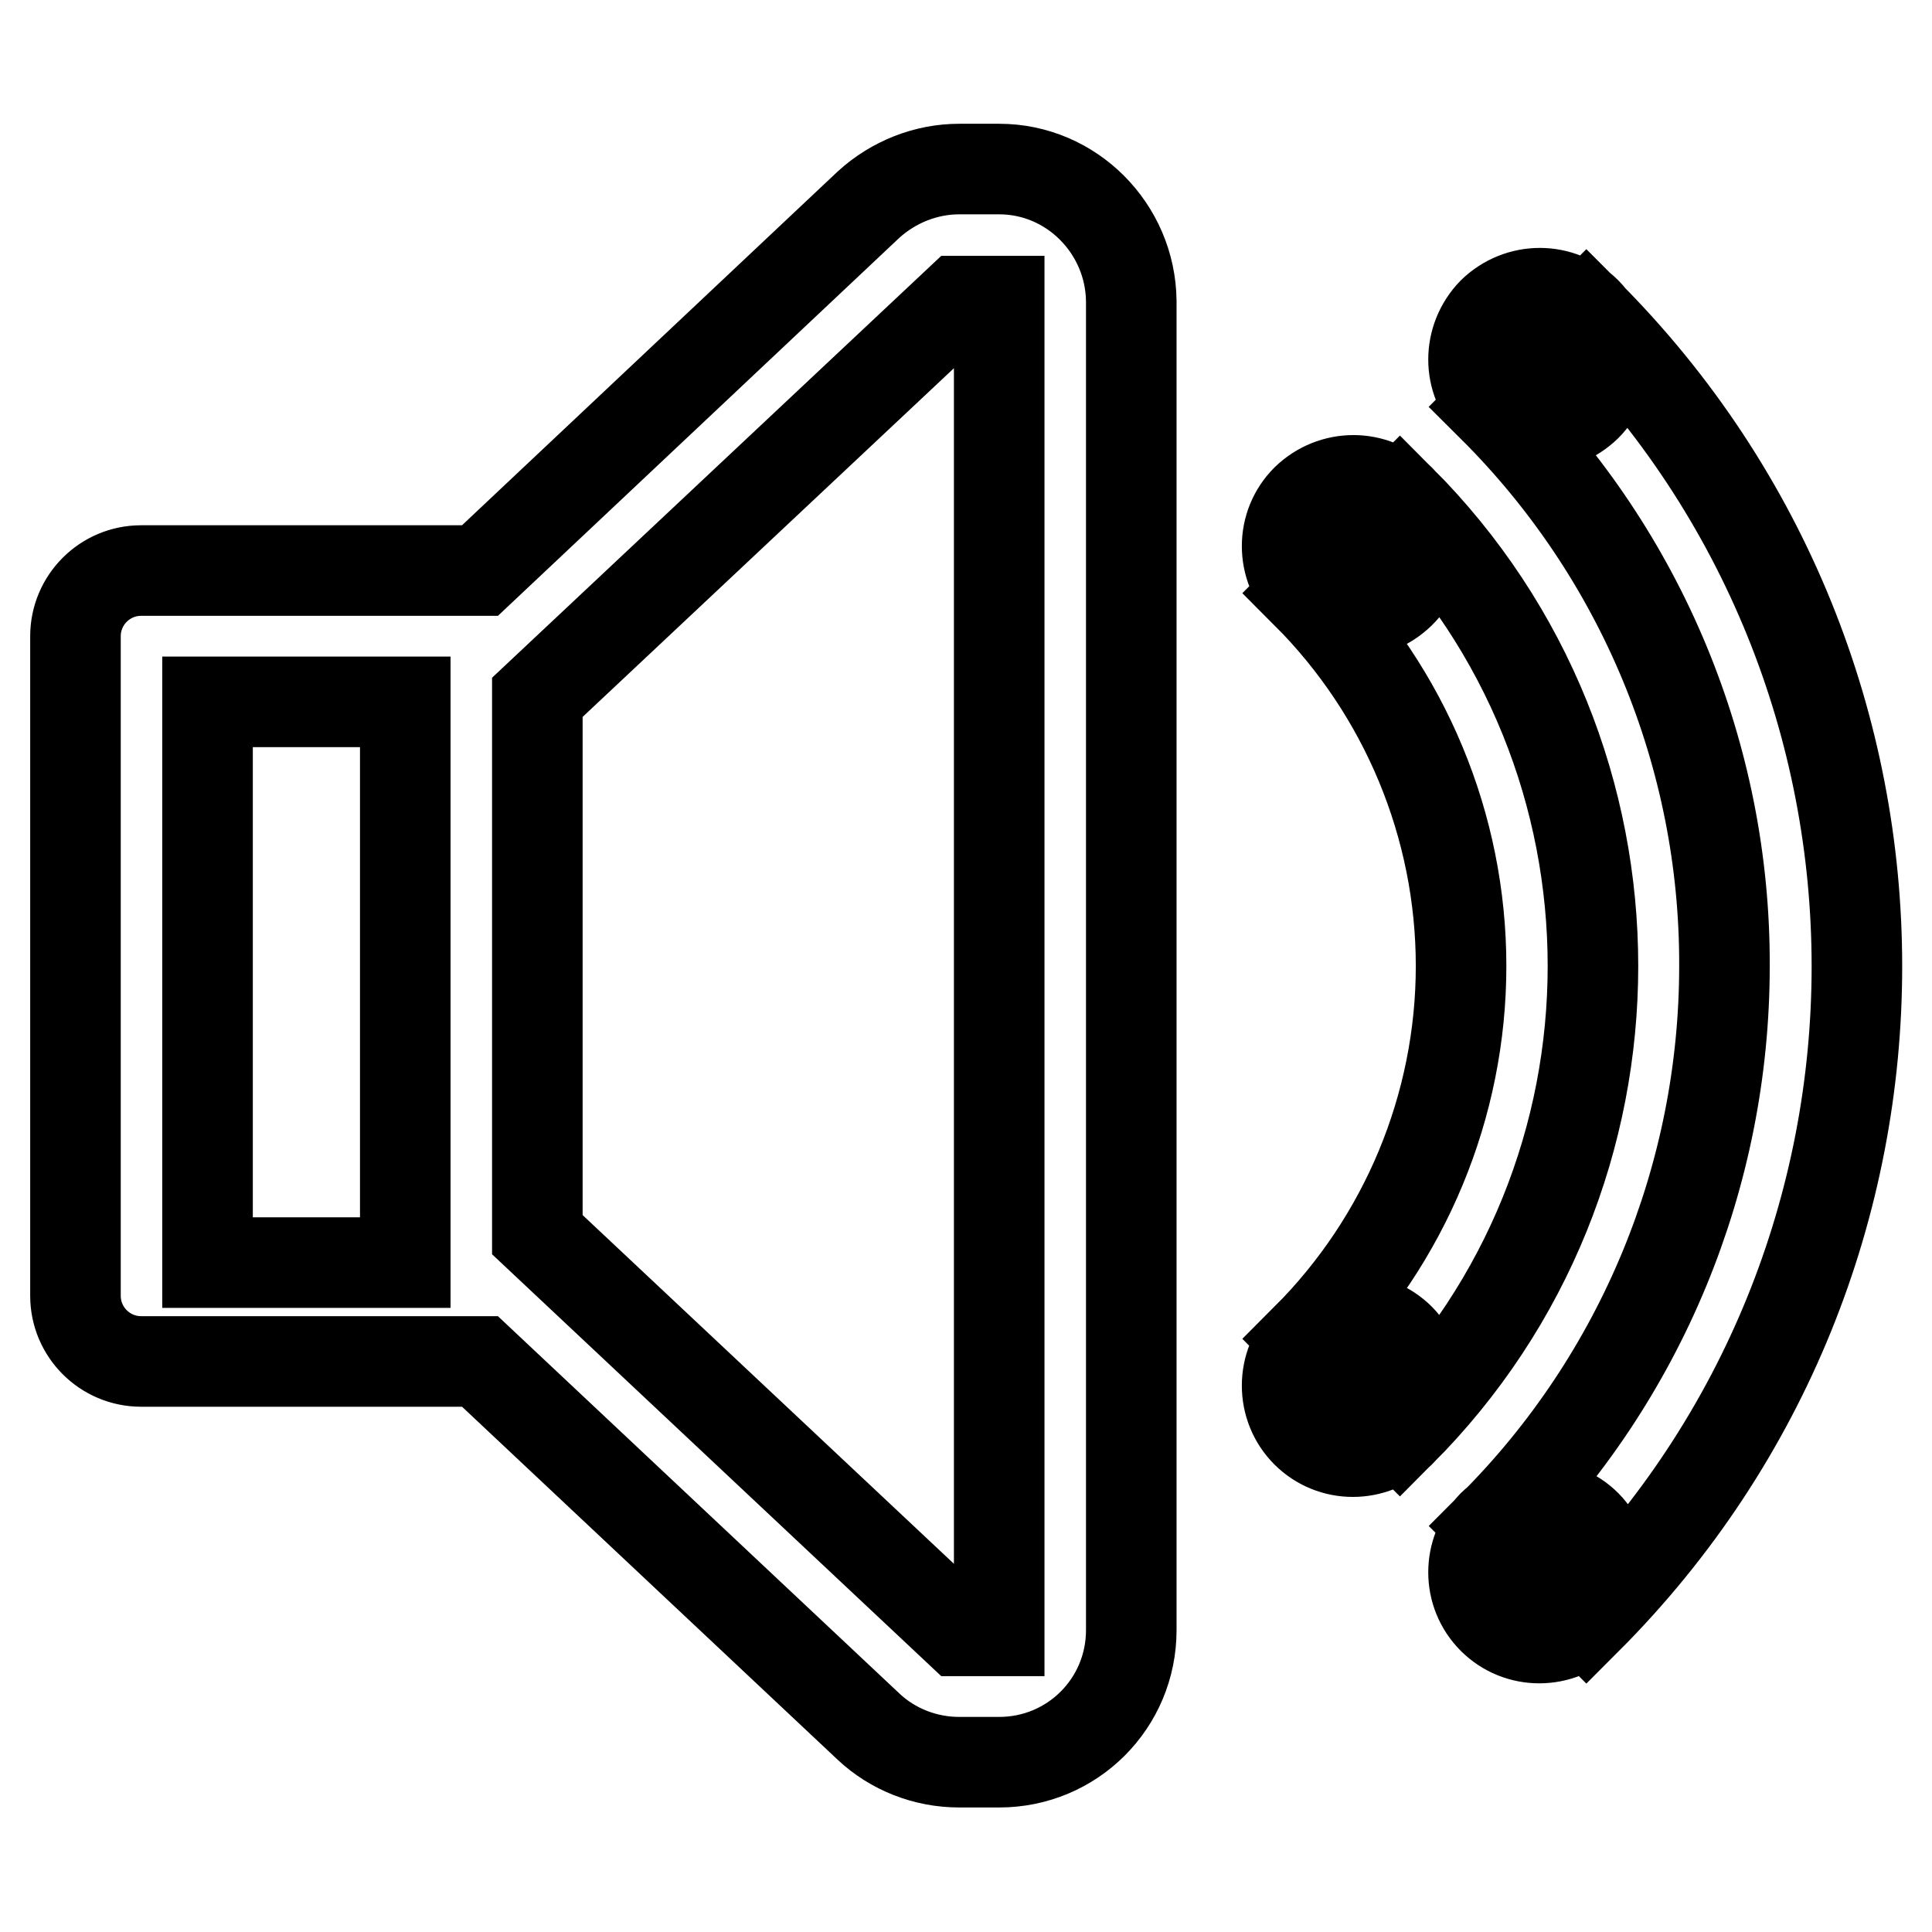 <?xml version="1.0" encoding="utf-8"?>
<!-- Svg Vector Icons : http://www.onlinewebfonts.com/icon -->
<!DOCTYPE svg PUBLIC "-//W3C//DTD SVG 1.1//EN" "http://www.w3.org/Graphics/SVG/1.1/DTD/svg11.dtd">
<svg version="1.1" xmlns="http://www.w3.org/2000/svg" xmlns:xlink="http://www.w3.org/1999/xlink" x="0px" y="0px" viewBox="0 0 256 256" enable-background="new 0 0 256 256" xml:space="preserve">
<g> <path stroke-width="12" fill-opacity="0" stroke="#000000"  d="M193.6,128c0,18.5-7.4,36.3-20.5,49.4l12.4,12.4c34.1-34.1,34.1-89.5,0-123.6c0,0,0,0,0,0l-12.4,12.4 C186.2,91.7,193.6,109.5,193.6,128z M228.5,128c0,27.8-11,54.5-30.7,74.2l12.4,12.4c47.8-47.8,47.8-125.3,0-173.1c0,0,0,0,0,0 l-12.4,12.4C217.5,73.5,228.6,100.2,228.5,128z M173.1,189.8c3.4,3.4,8.9,3.4,12.4,0c3.4-3.4,3.4-8.9,0-12.4c0,0,0,0,0,0 c-3.4-3.4-8.9-3.4-12.4,0C169.7,180.8,169.7,186.4,173.1,189.8C173.1,189.8,173.1,189.8,173.1,189.8z M197.8,214.5 c3.4,3.4,8.9,3.4,12.4,0c3.4-3.4,3.4-8.9,0-12.4c0,0,0,0,0,0c-3.4-3.4-8.9-3.4-12.4,0C194.4,205.6,194.4,211.1,197.8,214.5 C197.8,214.5,197.8,214.5,197.8,214.5z M173.1,78.6c3.4,3.4,8.9,3.4,12.4,0s3.4-8.9,0-12.4c0,0,0,0,0,0c-3.4-3.4-8.9-3.4-12.4,0 C169.7,69.6,169.7,75.1,173.1,78.6C173.1,78.5,173.1,78.5,173.1,78.6z M197.8,53.8c3.4,3.4,8.9,3.4,12.4,0c3.4-3.4,3.4-8.9,0-12.4 c0,0,0,0,0,0c-3.4-3.4-8.9-3.4-12.4,0C194.4,44.9,194.4,50.4,197.8,53.8C197.8,53.8,197.8,53.8,197.8,53.8z M132.4,22.4h-5.3 c-4.4,0-8.7,1.7-12,4.7L63.6,75.6H18.7c-4.8,0-8.7,3.9-8.7,8.7v87.4c0,4.8,3.9,8.7,8.7,8.7h44.9l51.5,48.4c3.2,3,7.5,4.7,12,4.7 h5.3c9.7,0,17.5-7.8,17.5-17.5V39.9C149.8,30.3,142,22.4,132.4,22.4z M53.7,167.3H27.5V93h26.2V167.3z M132.4,216.1h-5.3 l-55.9-52.5V92.4l55.9-52.5h5.3V216.1z"/></g>
</svg>